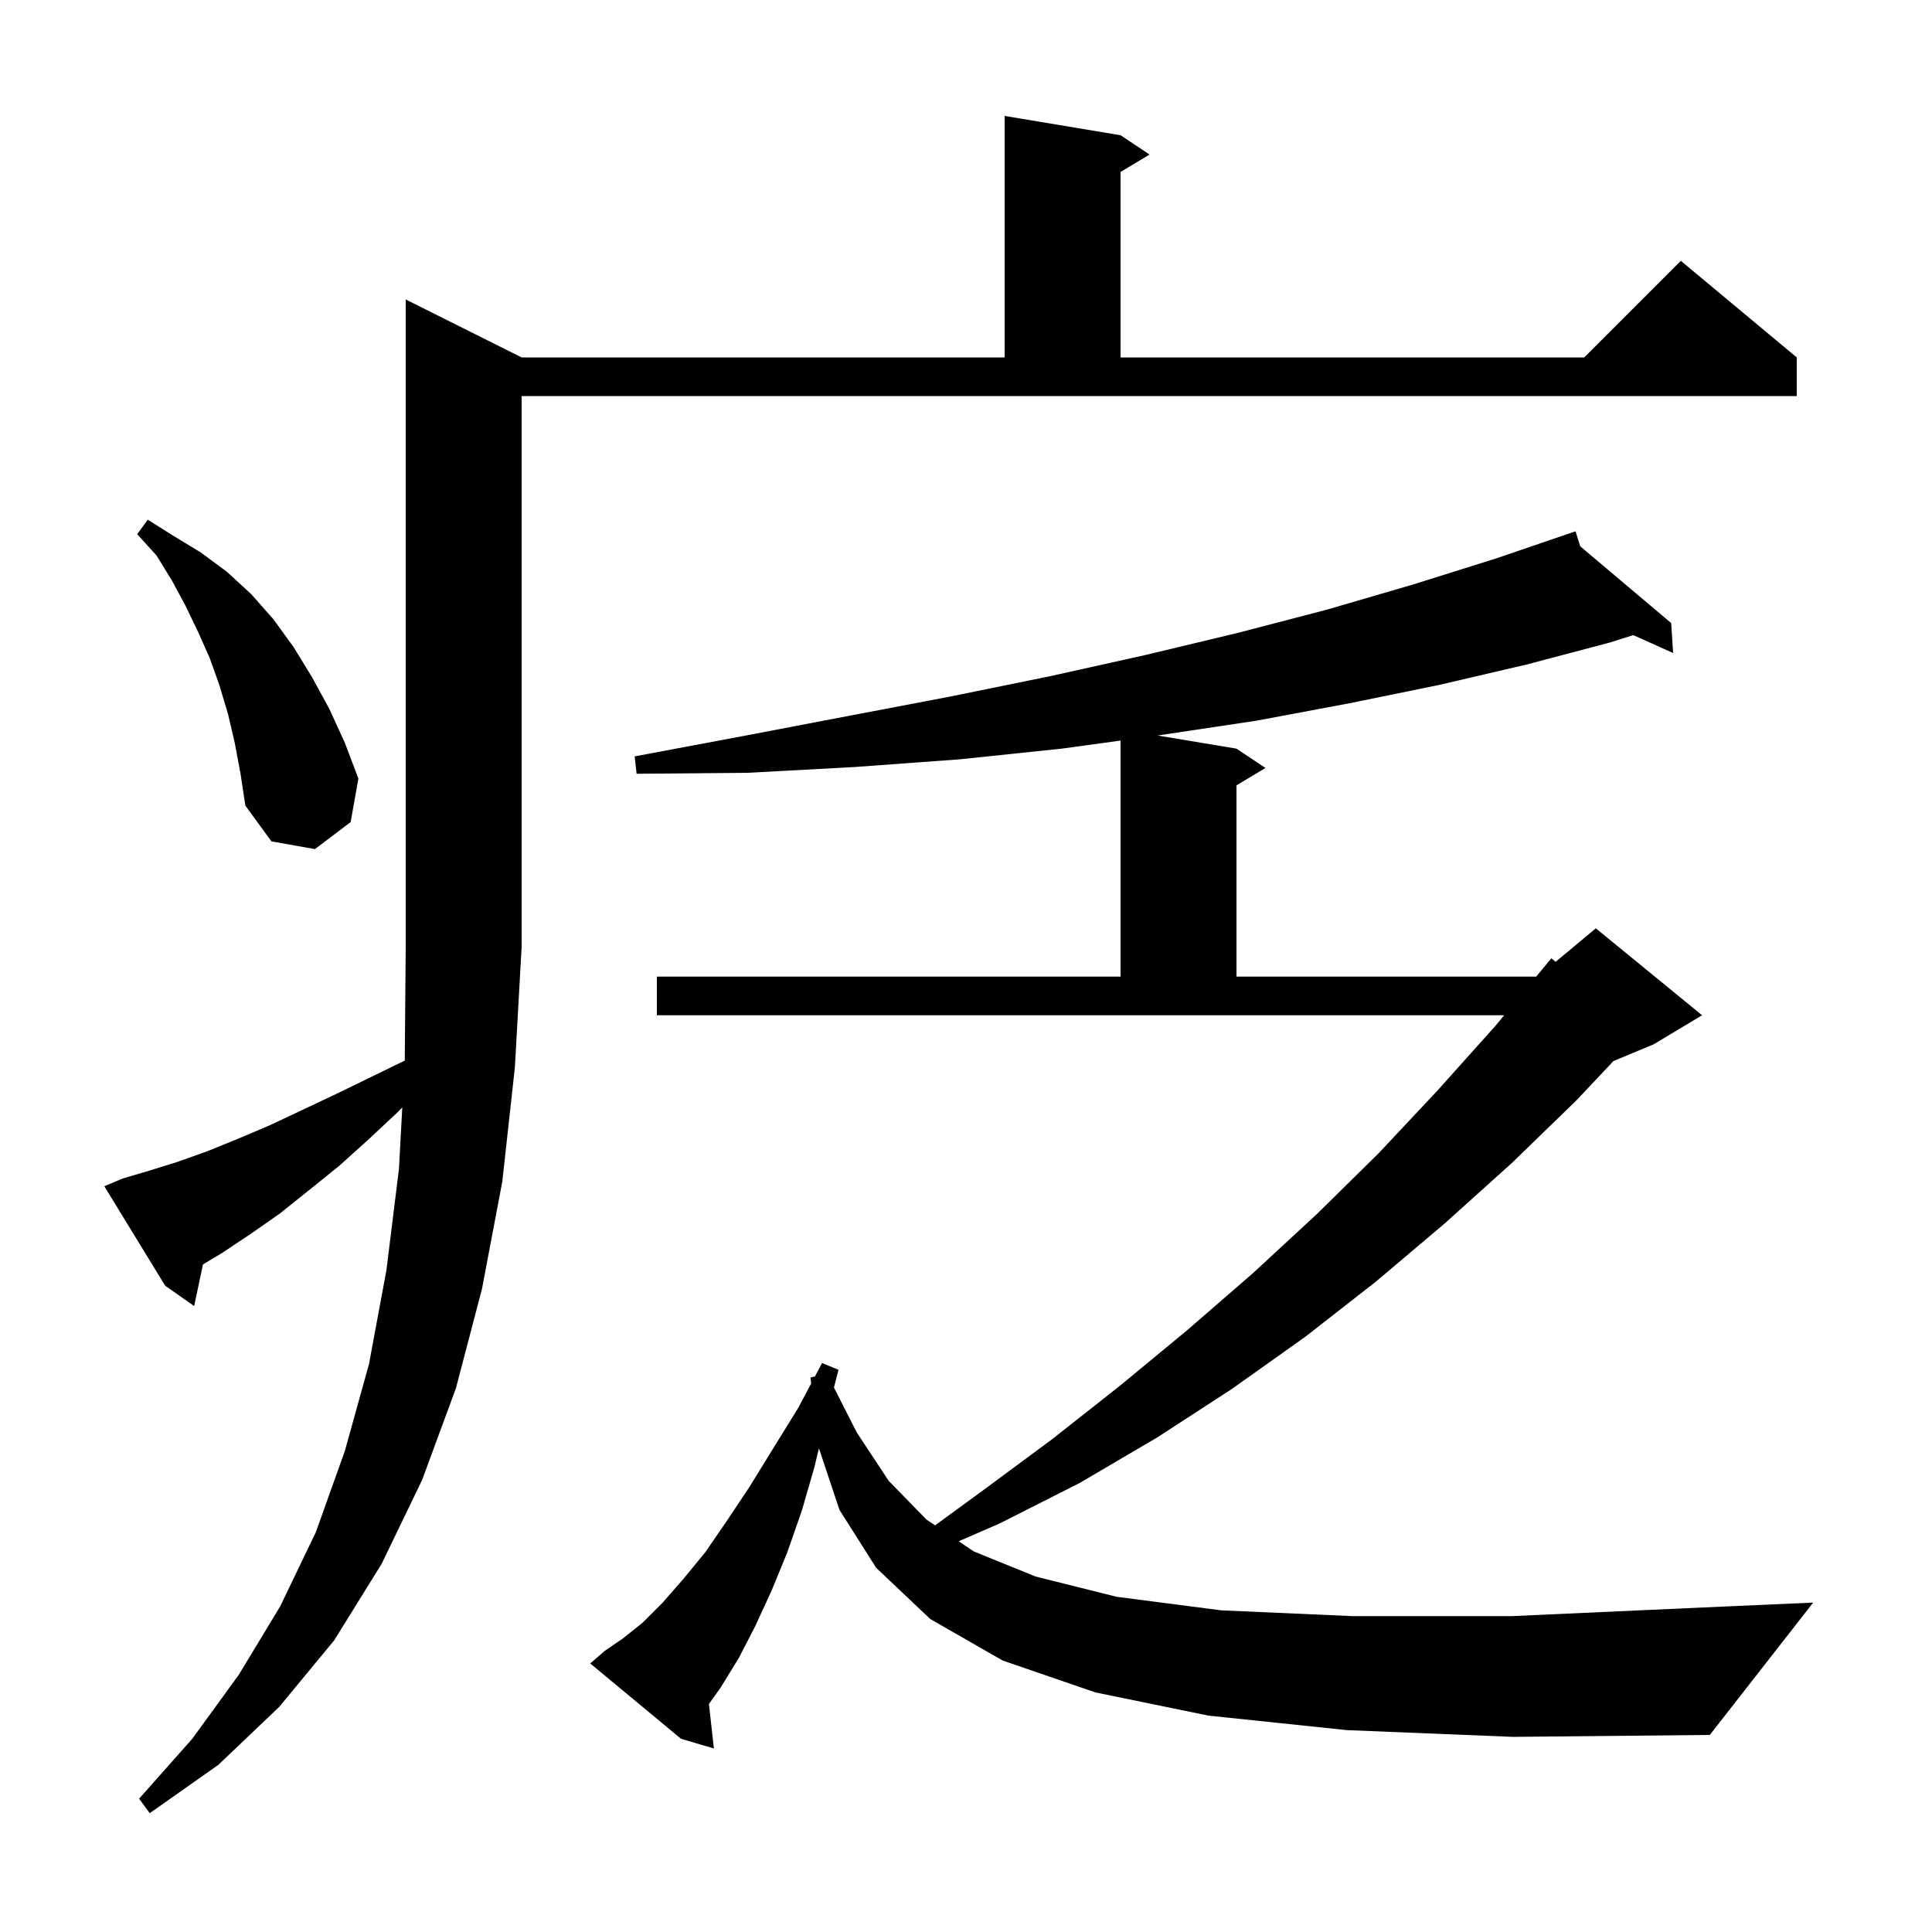 <svg xmlns="http://www.w3.org/2000/svg" xmlns:xlink="http://www.w3.org/1999/xlink" version="1.1" baseProfile="full" viewBox="0 0 200 200" width="200" height="200">
<g fill="black">
<path d="M 12.7 122.0 L 15.4 121.2 L 18.3 120.3 L 21.4 119.2 L 24.6 117.9 L 27.9 116.5 L 31.3 114.9 L 34.9 113.2 L 38.6 111.4 L 41.901 109.792 L 42.0 98.0 L 42.0 31.0 L 54.0 37.0 L 104.0 37.0 L 104.0 12.0 L 116.0 14.0 L 119.0 16.0 L 116.0 17.8 L 116.0 37.0 L 164.0 37.0 L 174.0 27.0 L 186.0 37.0 L 186.0 41.0 L 54.0 41.0 L 54.0 98.0 L 53.3 110.5 L 52.0 122.3 L 49.9 133.4 L 47.2 143.7 L 43.7 153.2 L 39.5 161.9 L 34.6 169.8 L 28.9 176.7 L 22.6 182.7 L 15.5 187.7 L 14.4 186.2 L 19.9 180.0 L 24.7 173.4 L 29.0 166.3 L 32.7 158.6 L 35.7 150.2 L 38.2 141.2 L 40.0 131.5 L 41.3 121.0 L 41.644 114.642 L 41.2 115.1 L 38.1 118.0 L 35.1 120.7 L 32.0 123.2 L 29.0 125.6 L 26.0 127.7 L 23.0 129.7 L 21.01 130.894 L 20.1 135.2 L 17.1 133.1 L 10.8 122.8 Z M 139.4 179.1 L 125.1 177.6 L 113.4 175.2 L 103.8 171.9 L 96.3 167.6 L 90.7 162.3 L 86.9 156.3 L 84.774 149.923 L 84.3 151.9 L 83.0 156.4 L 81.5 160.7 L 79.9 164.6 L 78.2 168.3 L 76.5 171.6 L 74.6 174.7 L 73.388 176.396 L 73.9 181.0 L 70.5 180.0 L 61.1 172.2 L 62.6 170.9 L 64.5 169.6 L 66.5 168.0 L 68.6 165.9 L 70.7 163.5 L 73.0 160.7 L 75.2 157.5 L 77.6 153.9 L 80.0 150.0 L 82.6 145.8 L 83.97 143.224 L 83.9 142.6 L 84.36 142.492 L 85.1 141.1 L 86.8 141.8 L 86.331 143.639 L 88.7 148.3 L 92.0 153.3 L 95.9 157.3 L 96.798 157.904 L 101.6 154.4 L 108.9 149.0 L 116.0 143.4 L 122.9 137.7 L 129.7 131.8 L 136.3 125.7 L 142.7 119.4 L 148.8 112.9 L 154.8 106.2 L 155.711 105.1 L 68.0 105.1 L 68.0 101.1 L 116.0 101.1 L 116.0 76.663 L 109.9 77.5 L 99.4 78.6 L 88.5 79.4 L 77.4 80.0 L 65.9 80.1 L 65.7 78.3 L 76.9 76.2 L 87.9 74.1 L 98.4 72.1 L 108.7 70.0 L 118.6 67.8 L 128.2 65.5 L 137.4 63.1 L 146.3 60.5 L 154.9 57.8 L 162.115 55.336 L 162.1 55.3 L 162.135 55.33 L 163.1 55.0 L 163.587 56.555 L 173.0 64.5 L 173.2 67.6 L 169.074 65.746 L 166.7 66.5 L 158.0 68.8 L 149.0 70.9 L 139.7 72.8 L 130.1 74.6 L 120.1 76.1 L 119.826 76.138 L 128.0 77.5 L 131.0 79.5 L 128.0 81.3 L 128.0 101.1 L 159.026 101.1 L 160.6 99.2 L 161.034 99.572 L 165.2 96.1 L 176.2 105.1 L 171.2 108.1 L 167.025 109.84 L 163.2 113.9 L 156.5 120.4 L 149.5 126.7 L 142.4 132.7 L 135.1 138.4 L 127.5 143.8 L 119.8 148.8 L 111.8 153.5 L 103.5 157.7 L 99.244 159.552 L 100.8 160.6 L 107.2 163.2 L 115.6 165.3 L 126.4 166.7 L 140.0 167.3 L 156.5 167.3 L 176.4 166.4 L 187.7 165.9 L 177.0 179.6 L 156.6 179.8 Z M 24.3 76.9 L 23.6 73.9 L 22.7 70.9 L 21.7 68.1 L 20.5 65.4 L 19.2 62.7 L 17.8 60.1 L 16.2 57.5 L 14.2 55.3 L 15.3 53.8 L 18.0 55.5 L 20.8 57.2 L 23.5 59.2 L 26.0 61.5 L 28.3 64.1 L 30.4 67.0 L 32.3 70.1 L 34.1 73.4 L 35.7 76.9 L 37.1 80.6 L 36.3 85.1 L 32.6 87.9 L 28.1 87.1 L 25.4 83.4 L 24.9 80.1 Z " />
</g>
</svg>
